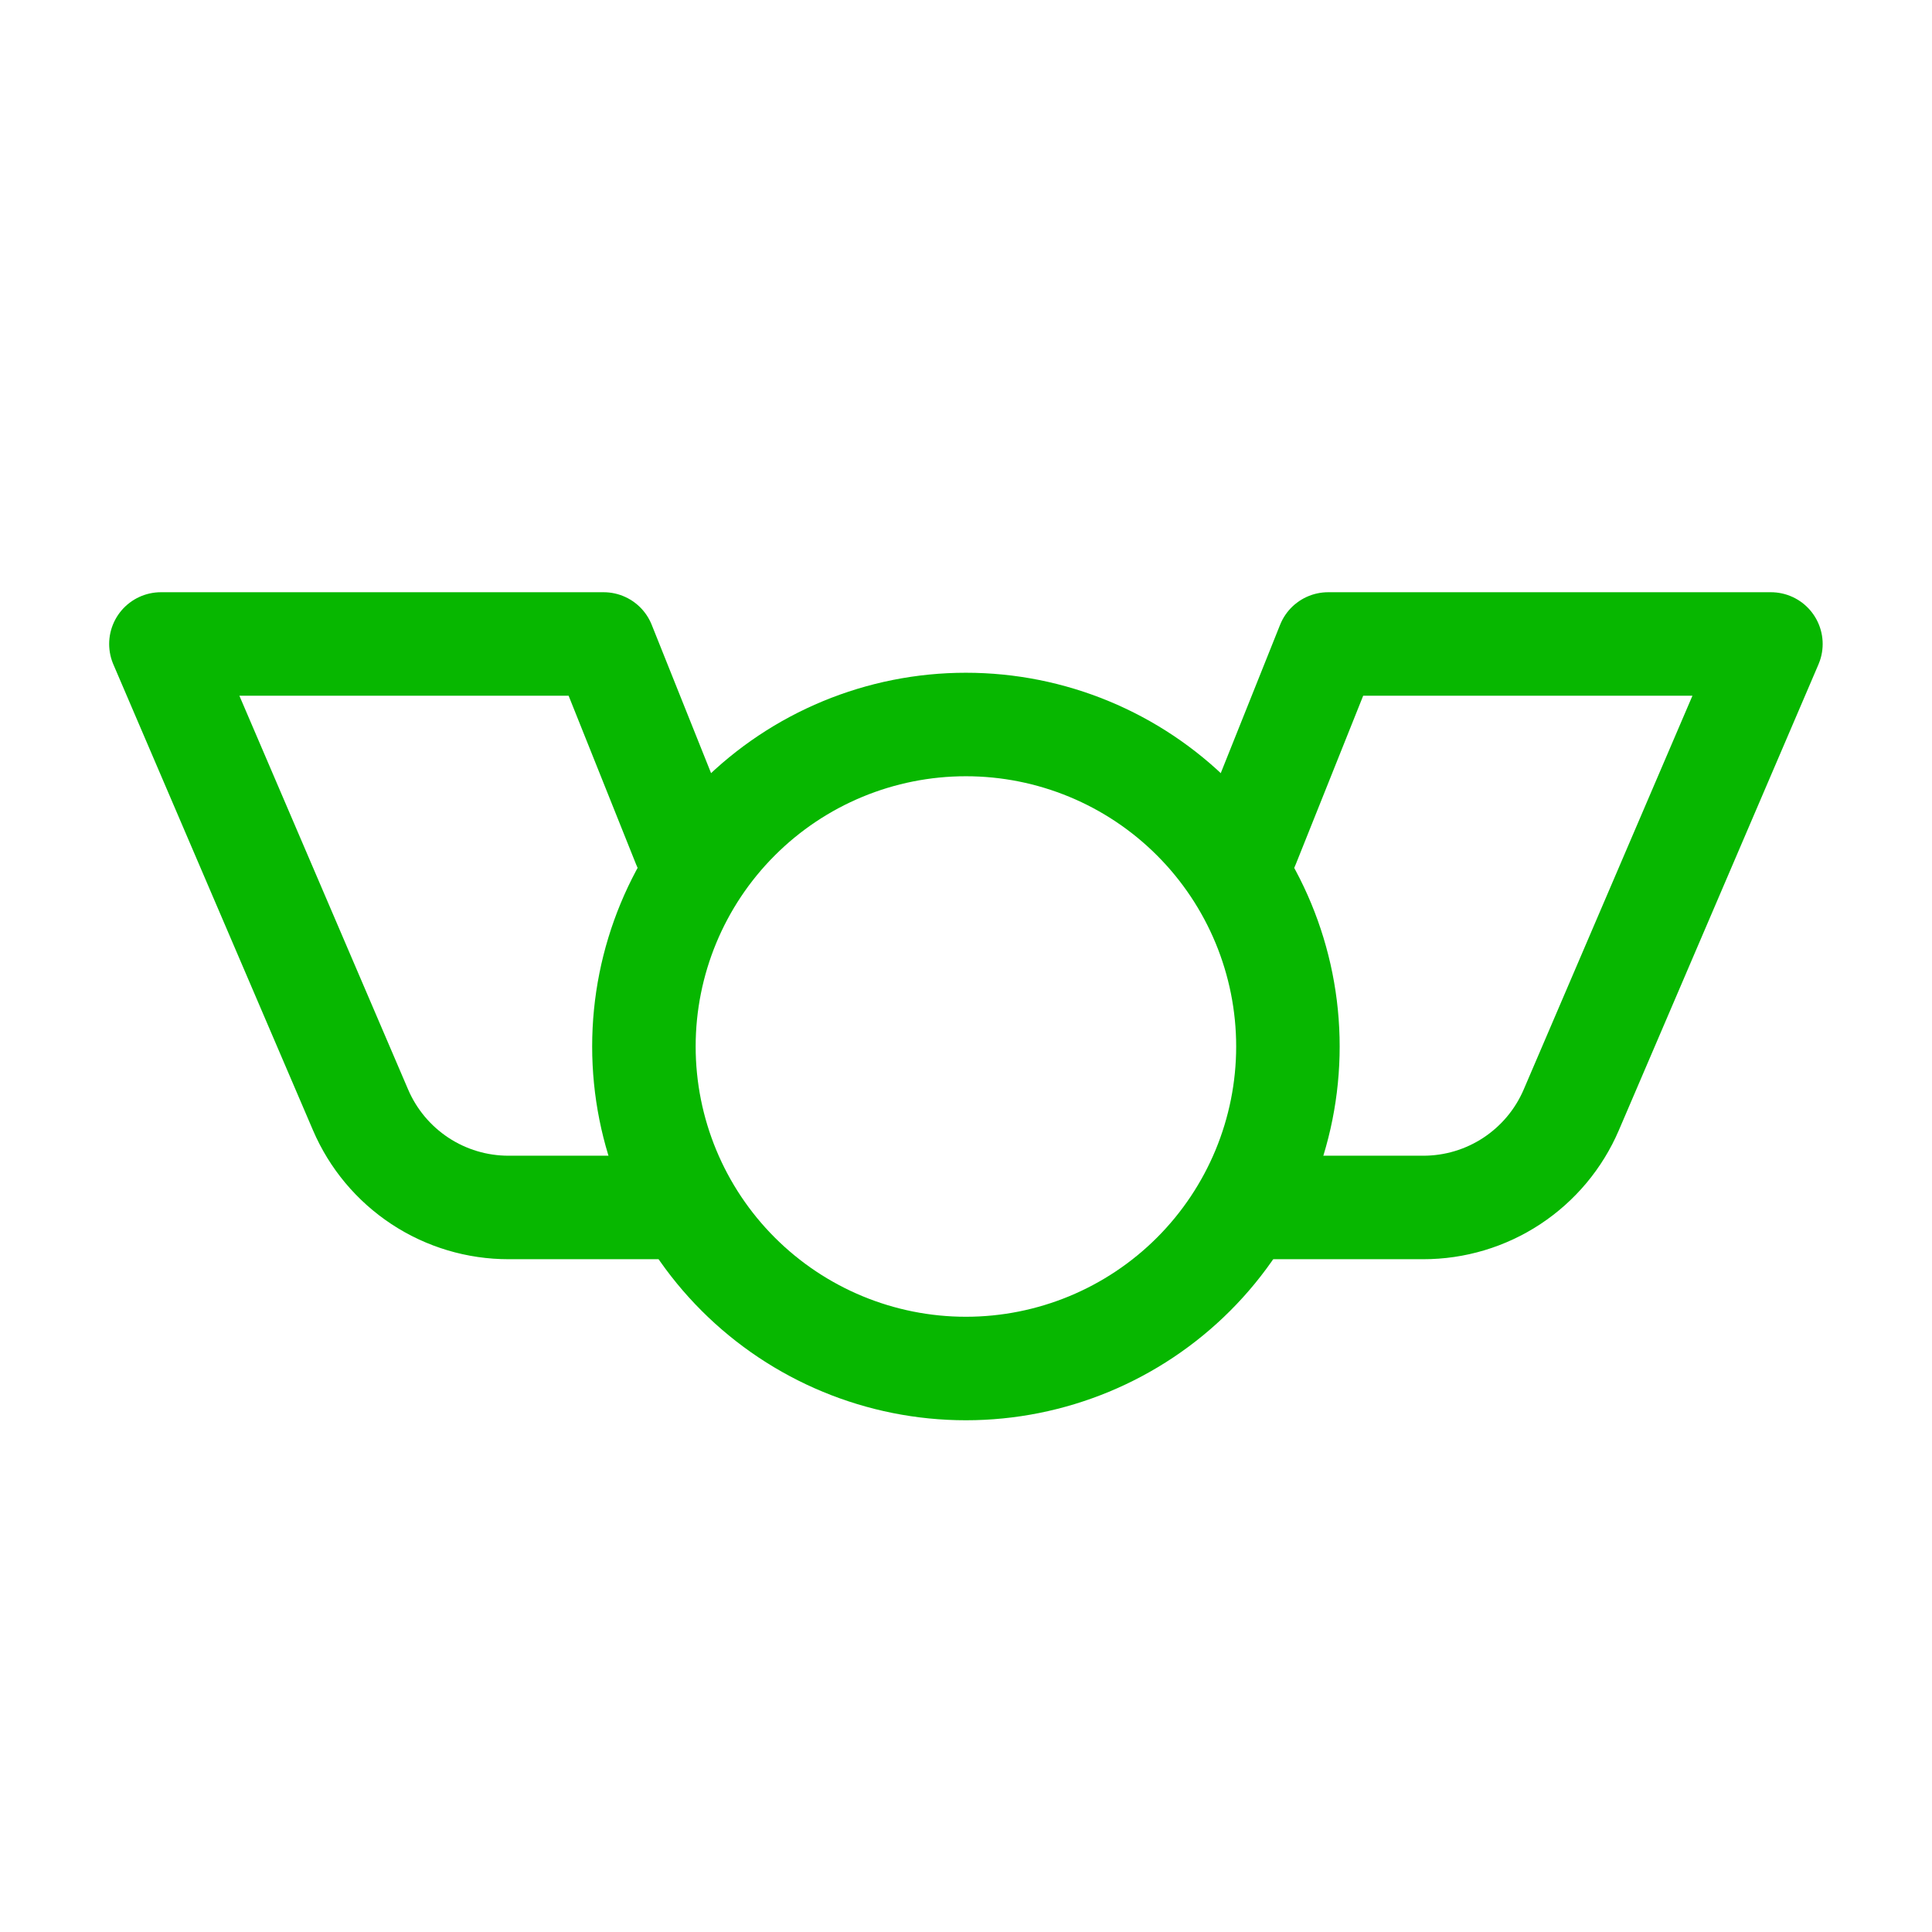 <svg width="56" height="56" viewBox="0 0 56 56" fill="none" xmlns="http://www.w3.org/2000/svg">
<g clip-path="url(#clip0_31570_83296)">
<path d="M18.664 30.333C18.664 32.809 19.647 35.183 21.398 36.933C23.148 38.683 25.522 39.667 27.997 39.667C30.473 39.667 32.847 38.683 34.597 36.933C36.347 35.183 37.331 32.809 37.331 30.333C37.331 27.858 36.347 25.484 34.597 23.734C32.847 21.983 30.473 21 27.997 21C25.522 21 23.148 21.983 21.398 23.734C19.647 25.484 18.664 27.858 18.664 30.333Z" stroke="#07B700" stroke-width="3" stroke-linecap="round" stroke-linejoin="round"/>
<path d="M19.831 24.499L17.497 18.666H4.664L10.451 32.171C10.811 33.011 11.41 33.727 12.173 34.23C12.936 34.733 13.83 35 14.744 34.999H19.831" stroke="#07B700" stroke-width="3" stroke-linecap="round" stroke-linejoin="round"/>
<path d="M36.164 24.499L38.497 18.666H51.331L45.544 32.171C45.184 33.011 44.585 33.727 43.822 34.23C43.059 34.733 42.165 35 41.251 34.999H36.164" stroke="#07B700" stroke-width="3" stroke-linecap="round" stroke-linejoin="round"/>
</g>
<defs>
<clipPath id="clip0_31570_83296">
<rect width="56" height="56" fill="white"/>
</clipPath>
</defs>
</svg>
